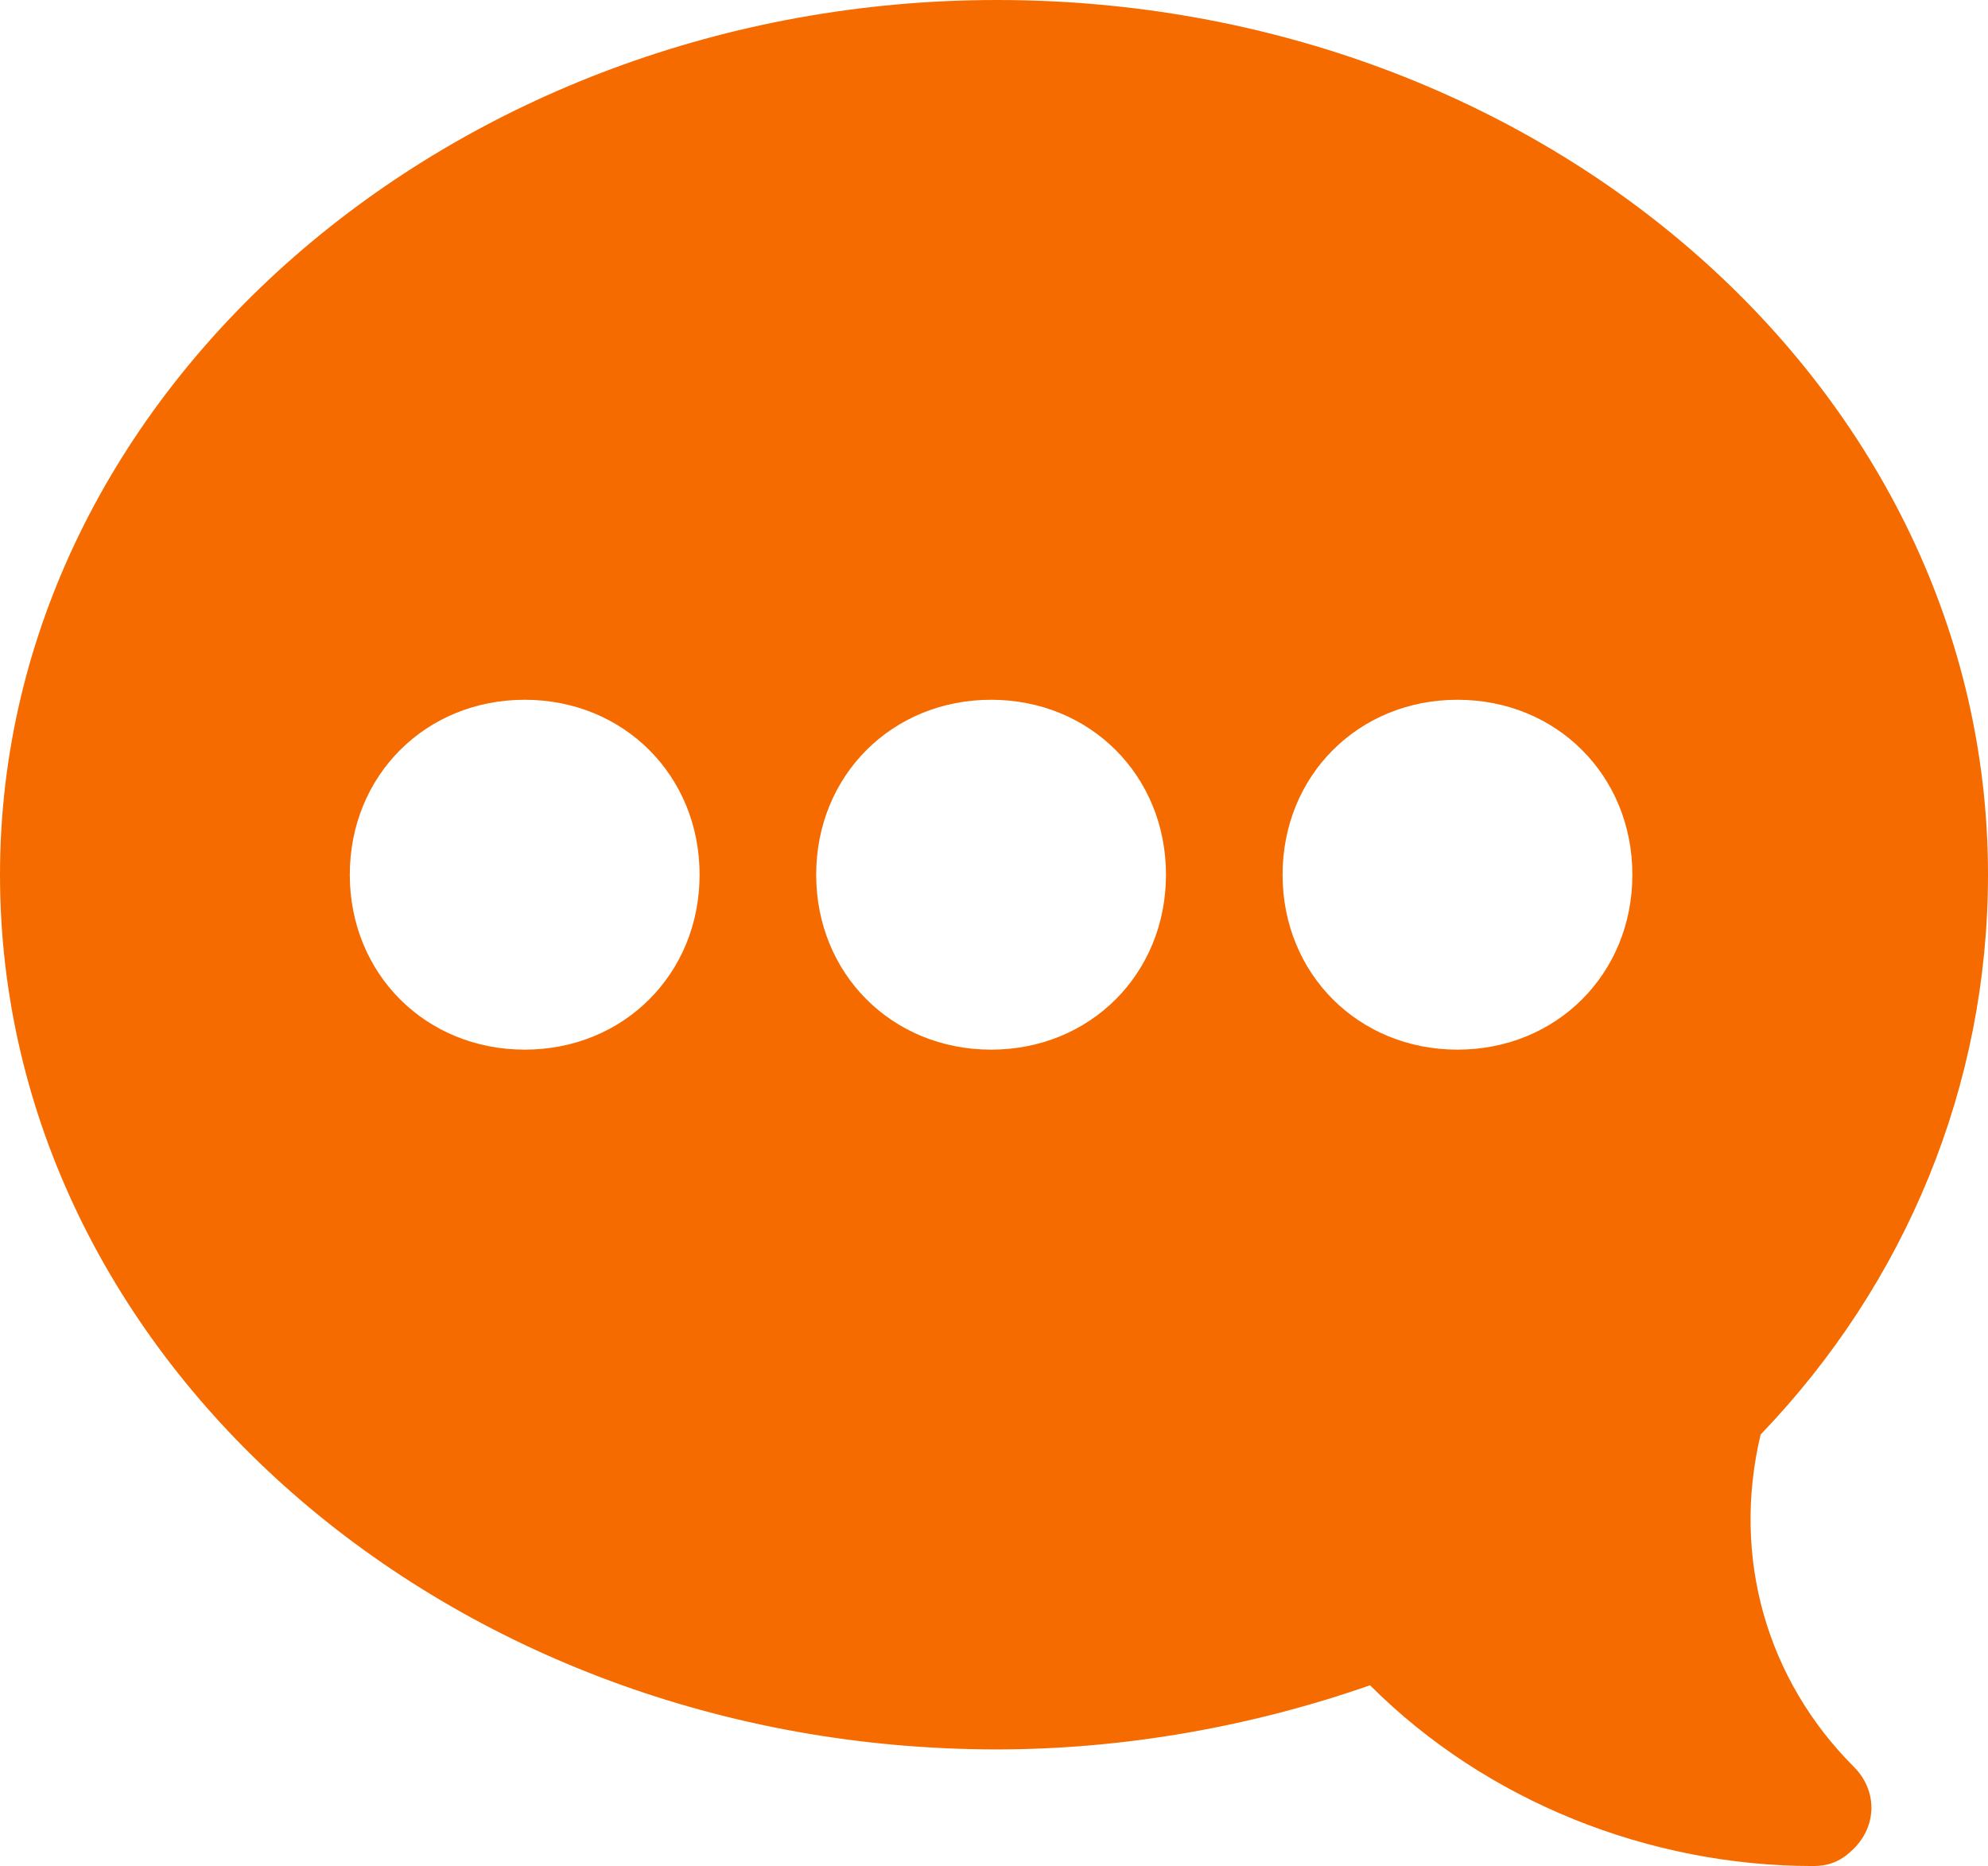 <?xml version="1.0" encoding="UTF-8"?>
<svg id="Vrstva_1" data-name="Vrstva 1" xmlns="http://www.w3.org/2000/svg" viewBox="0 0 34.1 32">
  <defs>
    <style>
      .cls-1 {
        fill: #f56b00;
      }
    </style>
  </defs>
  <g id="Group_911" data-name="Group 911">
    <path id="Path_401" data-name="Path 401" class="cls-1" d="M17.1,0c9.4,0,17,6.7,17,15,0,3.6-1.4,7-3.9,9.6-.5,2.1.1,4.2,1.6,5.7.4.4.4,1,0,1.4-.2.2-.4.3-.7.3-2.8,0-5.6-1.1-7.6-3.1-2,.7-4.2,1.1-6.4,1.1C7.7,30,0,23.3,0,15S7.8,0,17.1,0M25,18c1.7,0,3-1.3,3-3s-1.3-3-3-3-3,1.3-3,3h0c0,1.7,1.3,3,3,3M17,18c1.7,0,3-1.3,3-3s-1.3-3-3-3-3,1.3-3,3h0c0,1.7,1.3,3,3,3M9,18c1.7,0,3-1.3,3-3s-1.3-3-3-3-3,1.3-3,3h0c0,1.7,1.3,3,3,3"/>
  </g>
</svg>